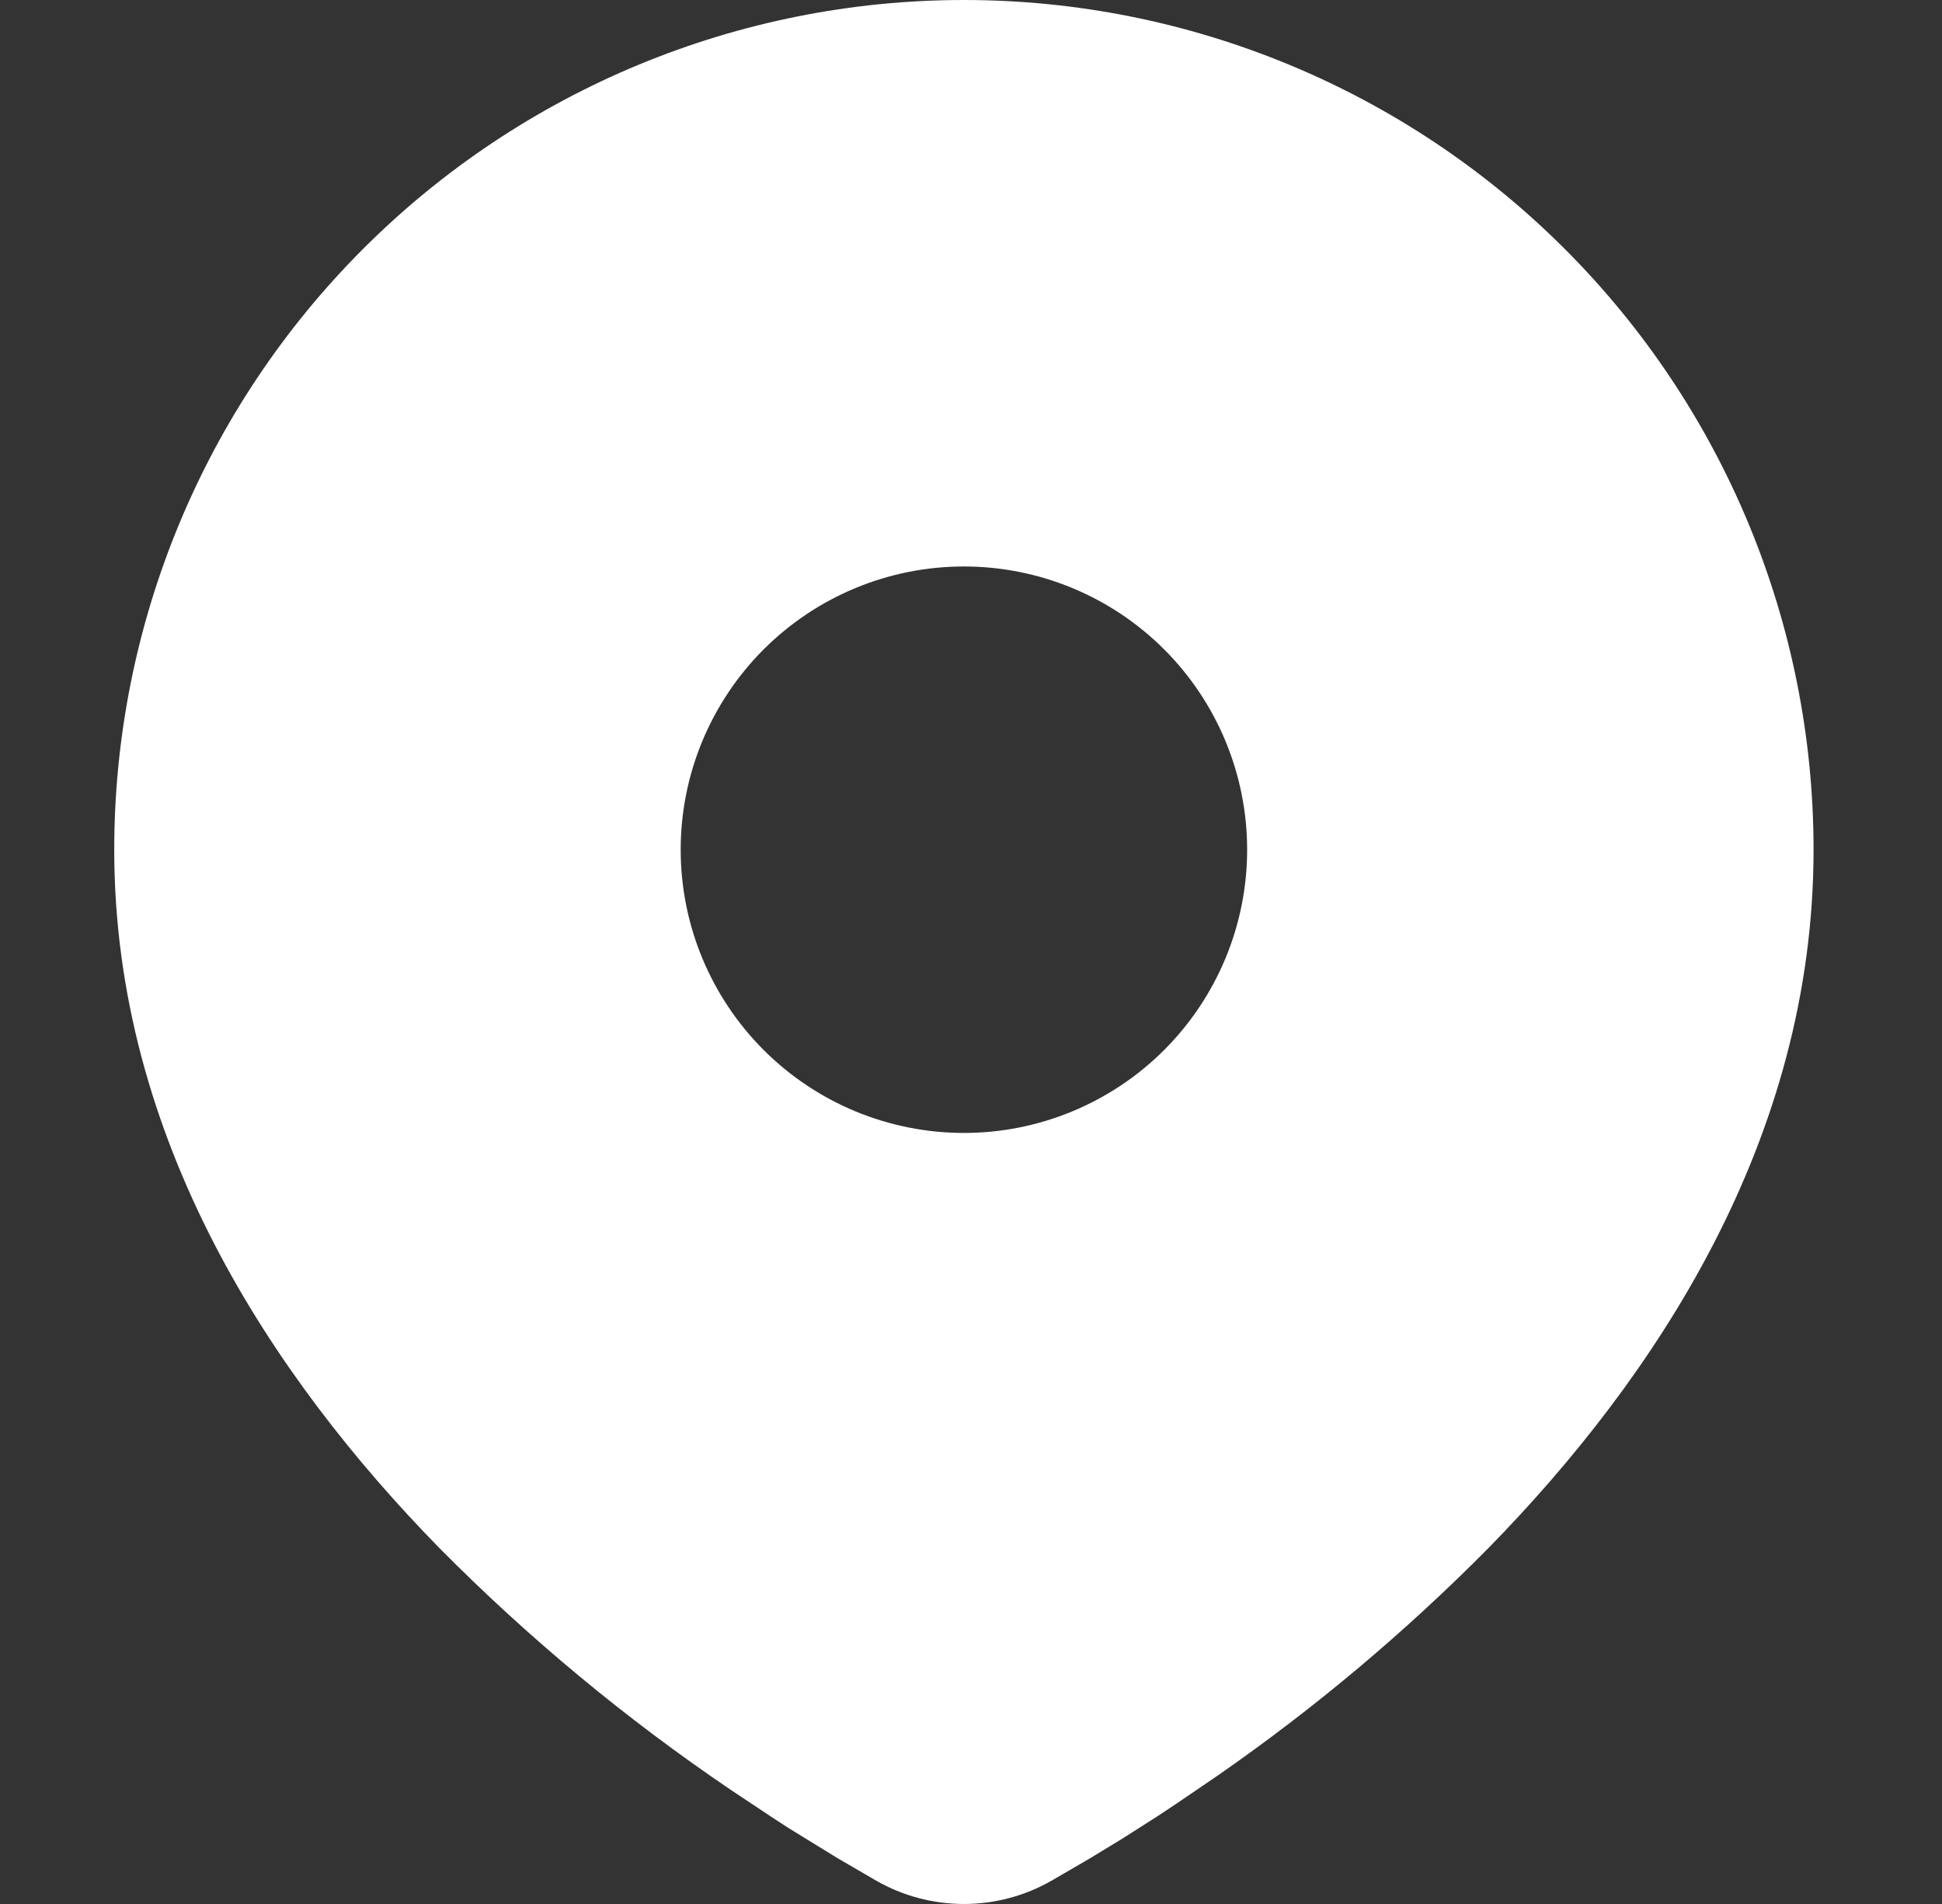 <svg width="51" height="50" viewBox="0 0 51 50" fill="none" xmlns="http://www.w3.org/2000/svg">
<rect x="0" y="0" width="51" height="50" fill="#333333" stroke="none"/>
<path d="M25.314 0C31.232 0 36.907 2.351 41.092 6.536C45.277 10.72 47.627 16.396 47.627 22.314C47.627 29.935 43.472 36.173 39.094 40.648C36.906 42.86 34.519 44.865 31.963 46.638L30.907 47.357L30.411 47.687L29.477 48.282L28.643 48.79L27.612 49.39C26.912 49.79 26.12 50 25.314 50C24.508 50 23.715 49.79 23.015 49.39L21.984 48.79L20.695 47.997L20.219 47.687L19.202 47.01C16.445 45.145 13.877 43.014 11.534 40.648C7.155 36.171 3 29.935 3 22.314C3 16.396 5.351 10.72 9.536 6.536C13.72 2.351 19.396 0 25.314 0ZM25.314 14.876C24.337 14.876 23.37 15.068 22.467 15.442C21.565 15.816 20.745 16.364 20.054 17.054C19.364 17.745 18.816 18.565 18.442 19.467C18.068 20.37 17.876 21.337 17.876 22.314C17.876 23.291 18.068 24.258 18.442 25.16C18.816 26.062 19.364 26.883 20.054 27.573C20.745 28.264 21.565 28.812 22.467 29.186C23.37 29.559 24.337 29.752 25.314 29.752C27.286 29.752 29.178 28.968 30.573 27.573C31.968 26.178 32.752 24.286 32.752 22.314C32.752 20.341 31.968 18.449 30.573 17.054C29.178 15.659 27.286 14.876 25.314 14.876Z" fill="white"/>
</svg>

